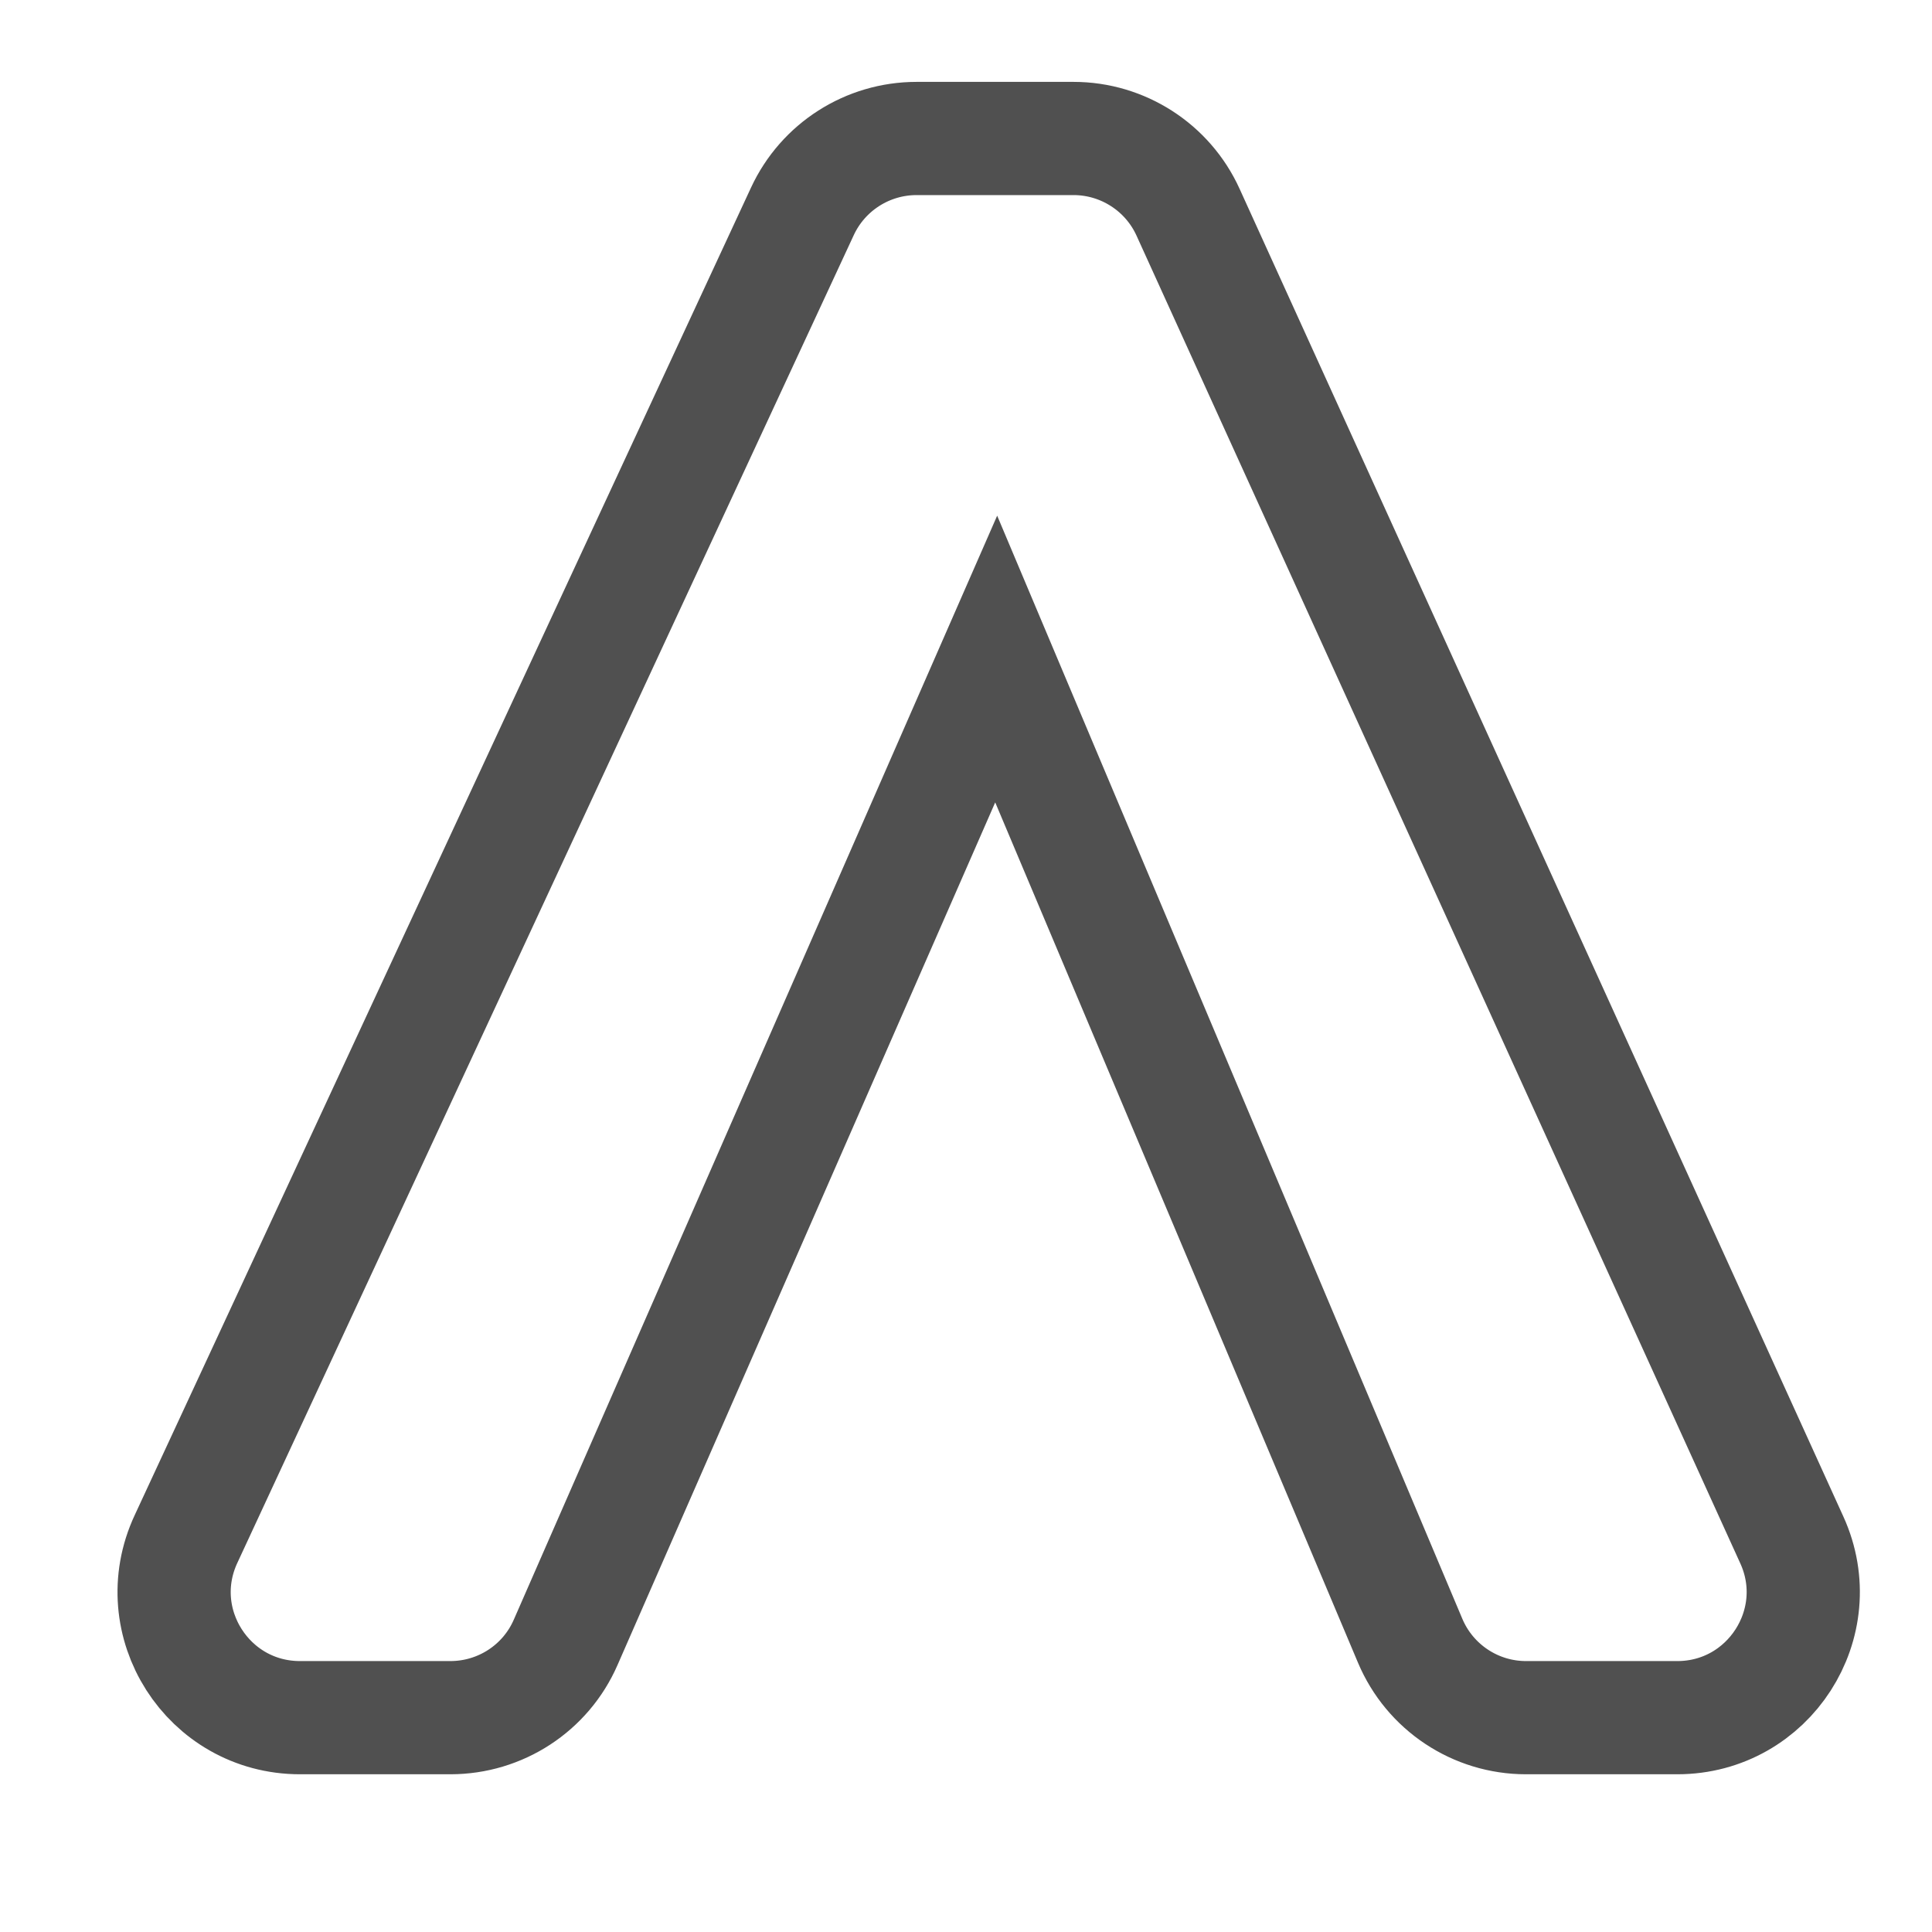 <?xml version="1.0" encoding="utf-8"?>
<!-- Generator: Adobe Illustrator 28.2.0, SVG Export Plug-In . SVG Version: 6.00 Build 0)  -->
<svg version="1.1" id="Layer_1" xmlns="http://www.w3.org/2000/svg" xmlns:xlink="http://www.w3.org/1999/xlink" x="0px" y="0px"
	 viewBox="0 0 1024 1024" style="enable-background:new 0 0 1024 1024;" xml:space="preserve">
<style type="text/css">
	.st0{fill:none;stroke:#505050;stroke-width:60;stroke-miterlimit:10;}
</style>
<g id="Layer_1_00000148620371084974794560000012032192150308455297_">
</g>
<g id="Layer_2_00000169555860378771907580000017554405836735639453_">
	<g id="Layer_3">
	</g>
</g>
<g id="Layer_4">
</g>
<g id="Layer_5">
</g>
<g id="Layer_6">
</g>
<g id="Layer_7">
</g>
<g id="Layer_8">
</g>
<g id="Layer_9">
</g>
<g id="Layer_10">
</g>
<g id="Layer_11">
</g>
<g id="Layer_12">
</g>
<g id="Layer_13">
</g>
<g id="Layer_14">
</g>
<g id="Layer_20">
</g>
<g id="Layer_15">
</g>
<g id="Layer_16">
</g>
<g id="Layer_17">
</g>
<g id="Layer_18">
</g>
<g id="Layer_19">
</g>
<g id="Layer_21">
	<g>
		<path class="st0" d="M98.6,815.7L425.3,112c10.9-23.5,34.5-38.6,60.5-38.6H569c26.1,0,49.9,15.3,60.7,39.1l320,703.7
			c20.1,44.1-12.2,94.2-60.7,94.2h-80.2c-26.8,0-51-16.1-61.4-40.8L528,349.3l0,0L299.8,870.5c-10.6,24.3-34.6,39.9-61.1,39.9H159
			C110.3,910.4,78,859.9,98.6,815.7z"/>
	</g>
</g>
</svg>
